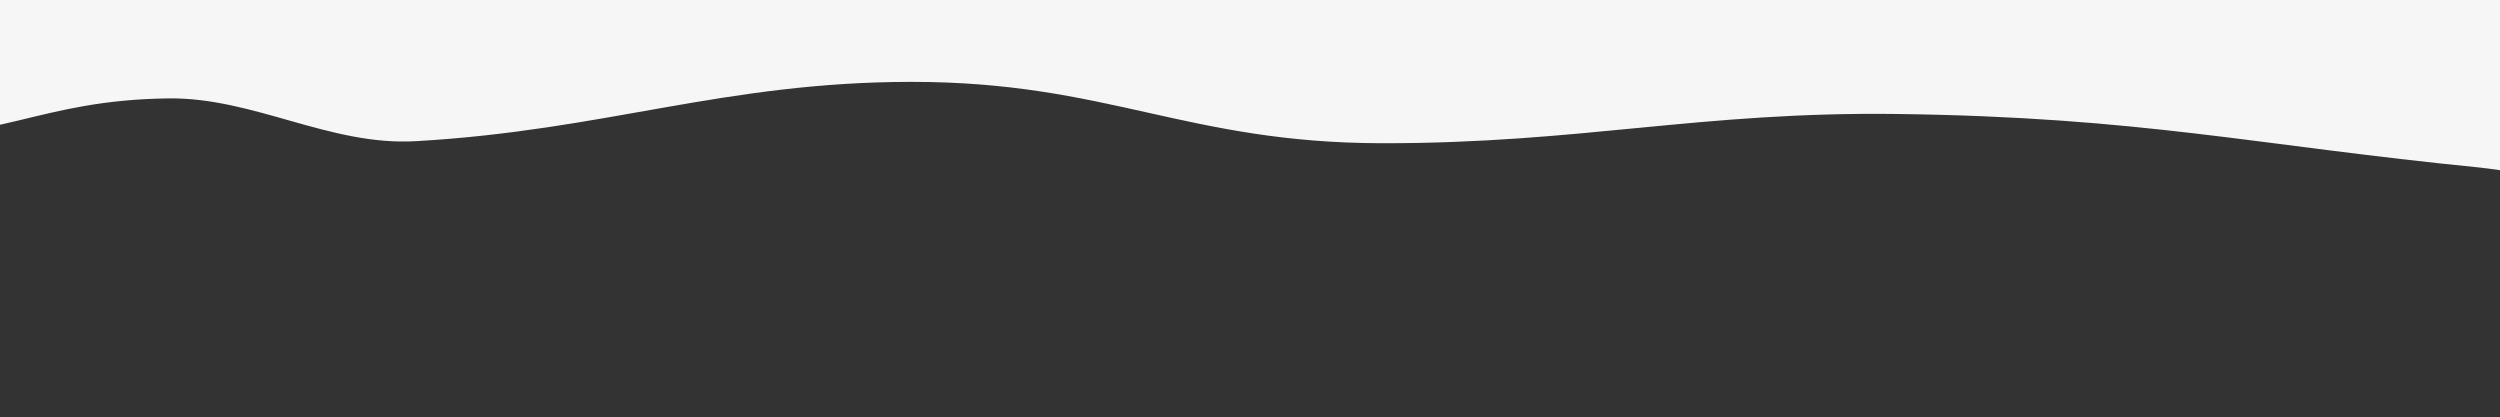 <svg xmlns="http://www.w3.org/2000/svg" width="539" height="90" fill="none" xmlns:v="https://vecta.io/nano"><rect width="100%" height="100%" fill="#333333" stroke="none"/><mask id="A" maskUnits="userSpaceOnUse" x="-138" y="-17" width="815" height="107" mask-type="alpha"><path transform="rotate(180 677 89.775)" fill="#d9d9d9" d="M677 89.775h815V196.55H677z"/></mask><g mask="url(#A)"><path d="M-480.993-.145c53.077 10.473 115.605-5.355 164.968 6.731 13.266 3.248 14.308-2.707 29.18-.194 16.935 2.861 32.014 10.81 50.987 12.344 13.415 1.085 19.852 2.54 33.368 3.538 34.593 2.555 60.336-8.586 96-7.114 33.253 1.373 47.235 11.567 79.607 13.845 26.694 1.878 34.877-7.44 63.195-7.793 18.387-.229 34.772 10.279 53.286 9.228 40.925-2.324 66.435-12.764 106.879-12.789 42.349-.026 59.224 13.183 101.538 13.229 42.816.047 68.49-6.854 111.035-6.305 52.81.682 77.012 6.728 125.817 11.57l67.29 8.884c35.693.388 52.894 5.087 88.8 6.803 19.327.923 30.371 3.306 50.237 1.776s40.612-10.203 62.698-9.92c29.205.375 41.573 8.549 68.716 11.111 13.989 1.32 19.845 3.347 33.449 4.943 13.534 1.587 22.893 1.254 35.852 3.196 27.2 4.076 26.309 13.128 52.936 17.52 19.595 3.232 36.995-1.733 59.295-.394 24.76 1.487 41.25 7.729 63.63 5.068s42.65-8.756 65.72-5.928c46 5.638 35.08 14.608 57.68 19.062l48.13 9.945-14.48-254.945L-754.996-31.473l41.665 6.388s31.035-.306 45.238 3.166c12.692 3.103 42.124 3.444 42.124 3.444 14.714.893 19.993 4.179 34.707 5.072s41.401-2.412 63.844.198c23.108 2.687 25.798 8.99 46.425 13.06z" fill="#f6f6f6"/></g></svg>